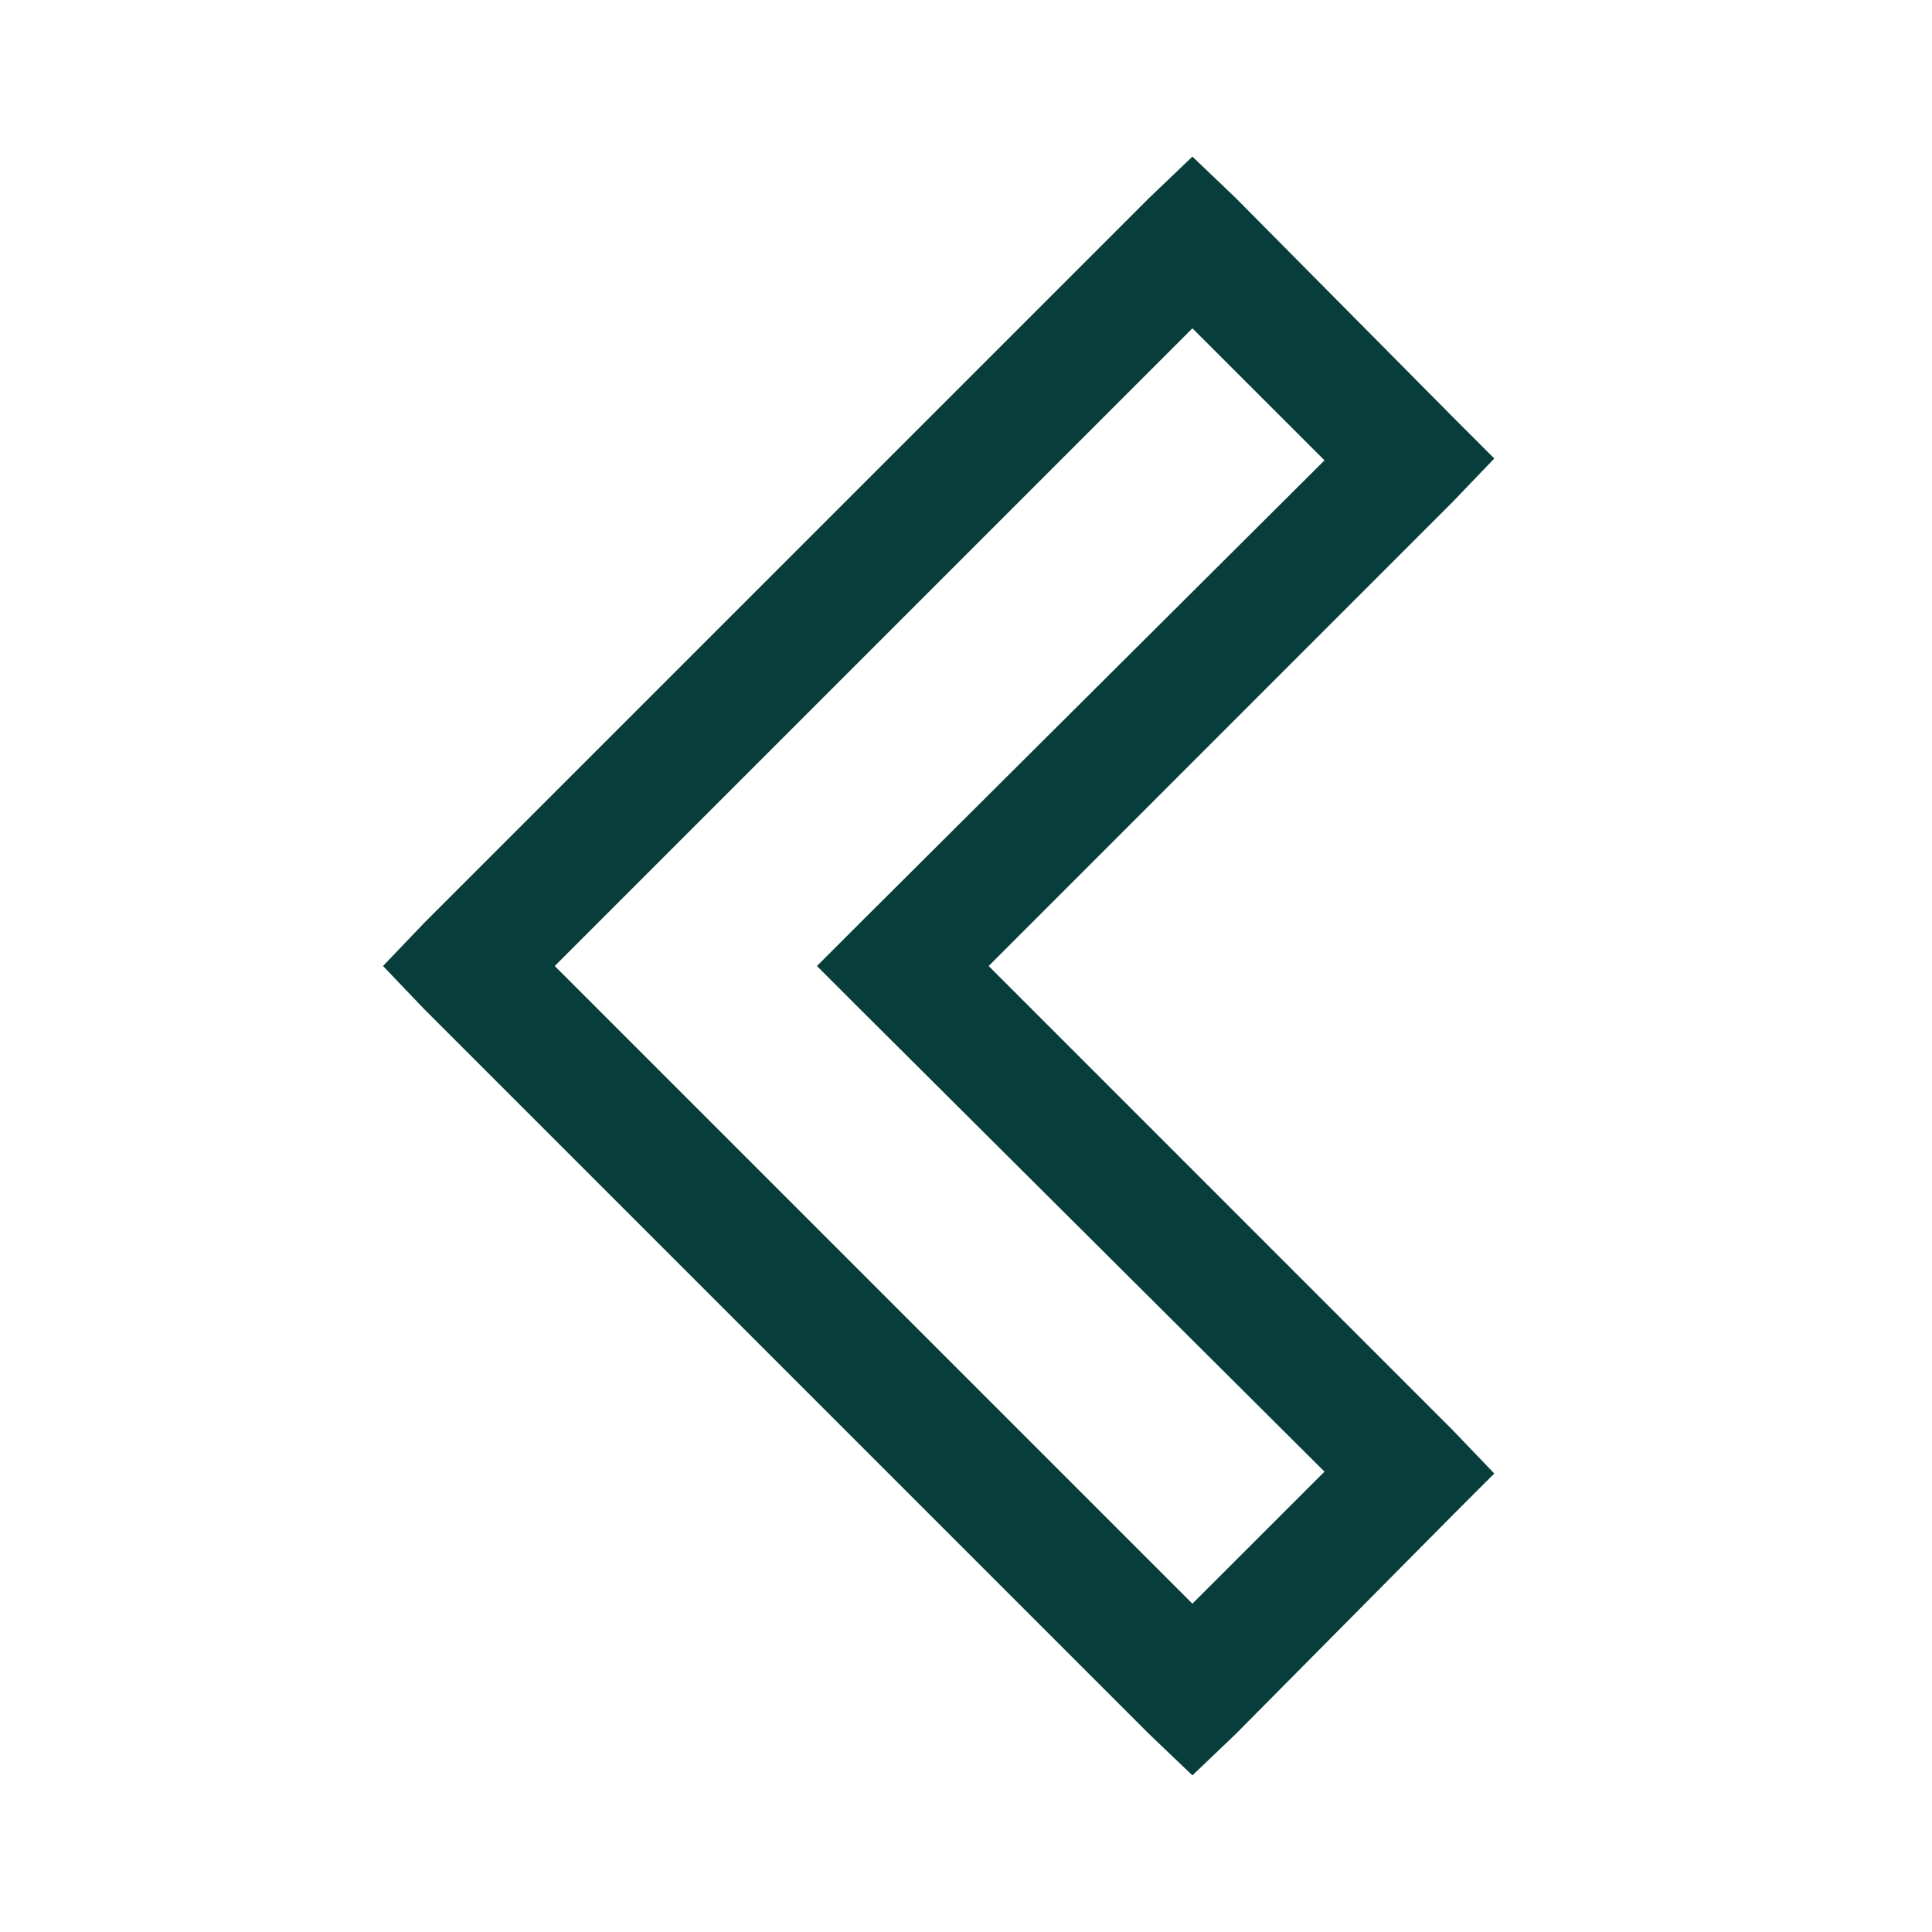 <svg width="32" height="32" viewBox="0 0 32 32" fill="none" xmlns="http://www.w3.org/2000/svg">
<path d="M19.75 2.594L19.031 3.281L7.031 15.281L6.344 16L7.031 16.719L19.031 28.719L19.75 29.406L20.469 28.719L24.062 25.094L24.75 24.406L24.062 23.688L16.375 16L24.062 8.312L24.75 7.594L24.062 6.906L20.469 3.281L19.75 2.594ZM19.75 5.438L21.938 7.625L14.25 15.281L13.531 16L14.25 16.719L21.938 24.375L19.75 26.562L9.188 16L19.75 5.438Z" fill="#073D3B"/>
</svg>
